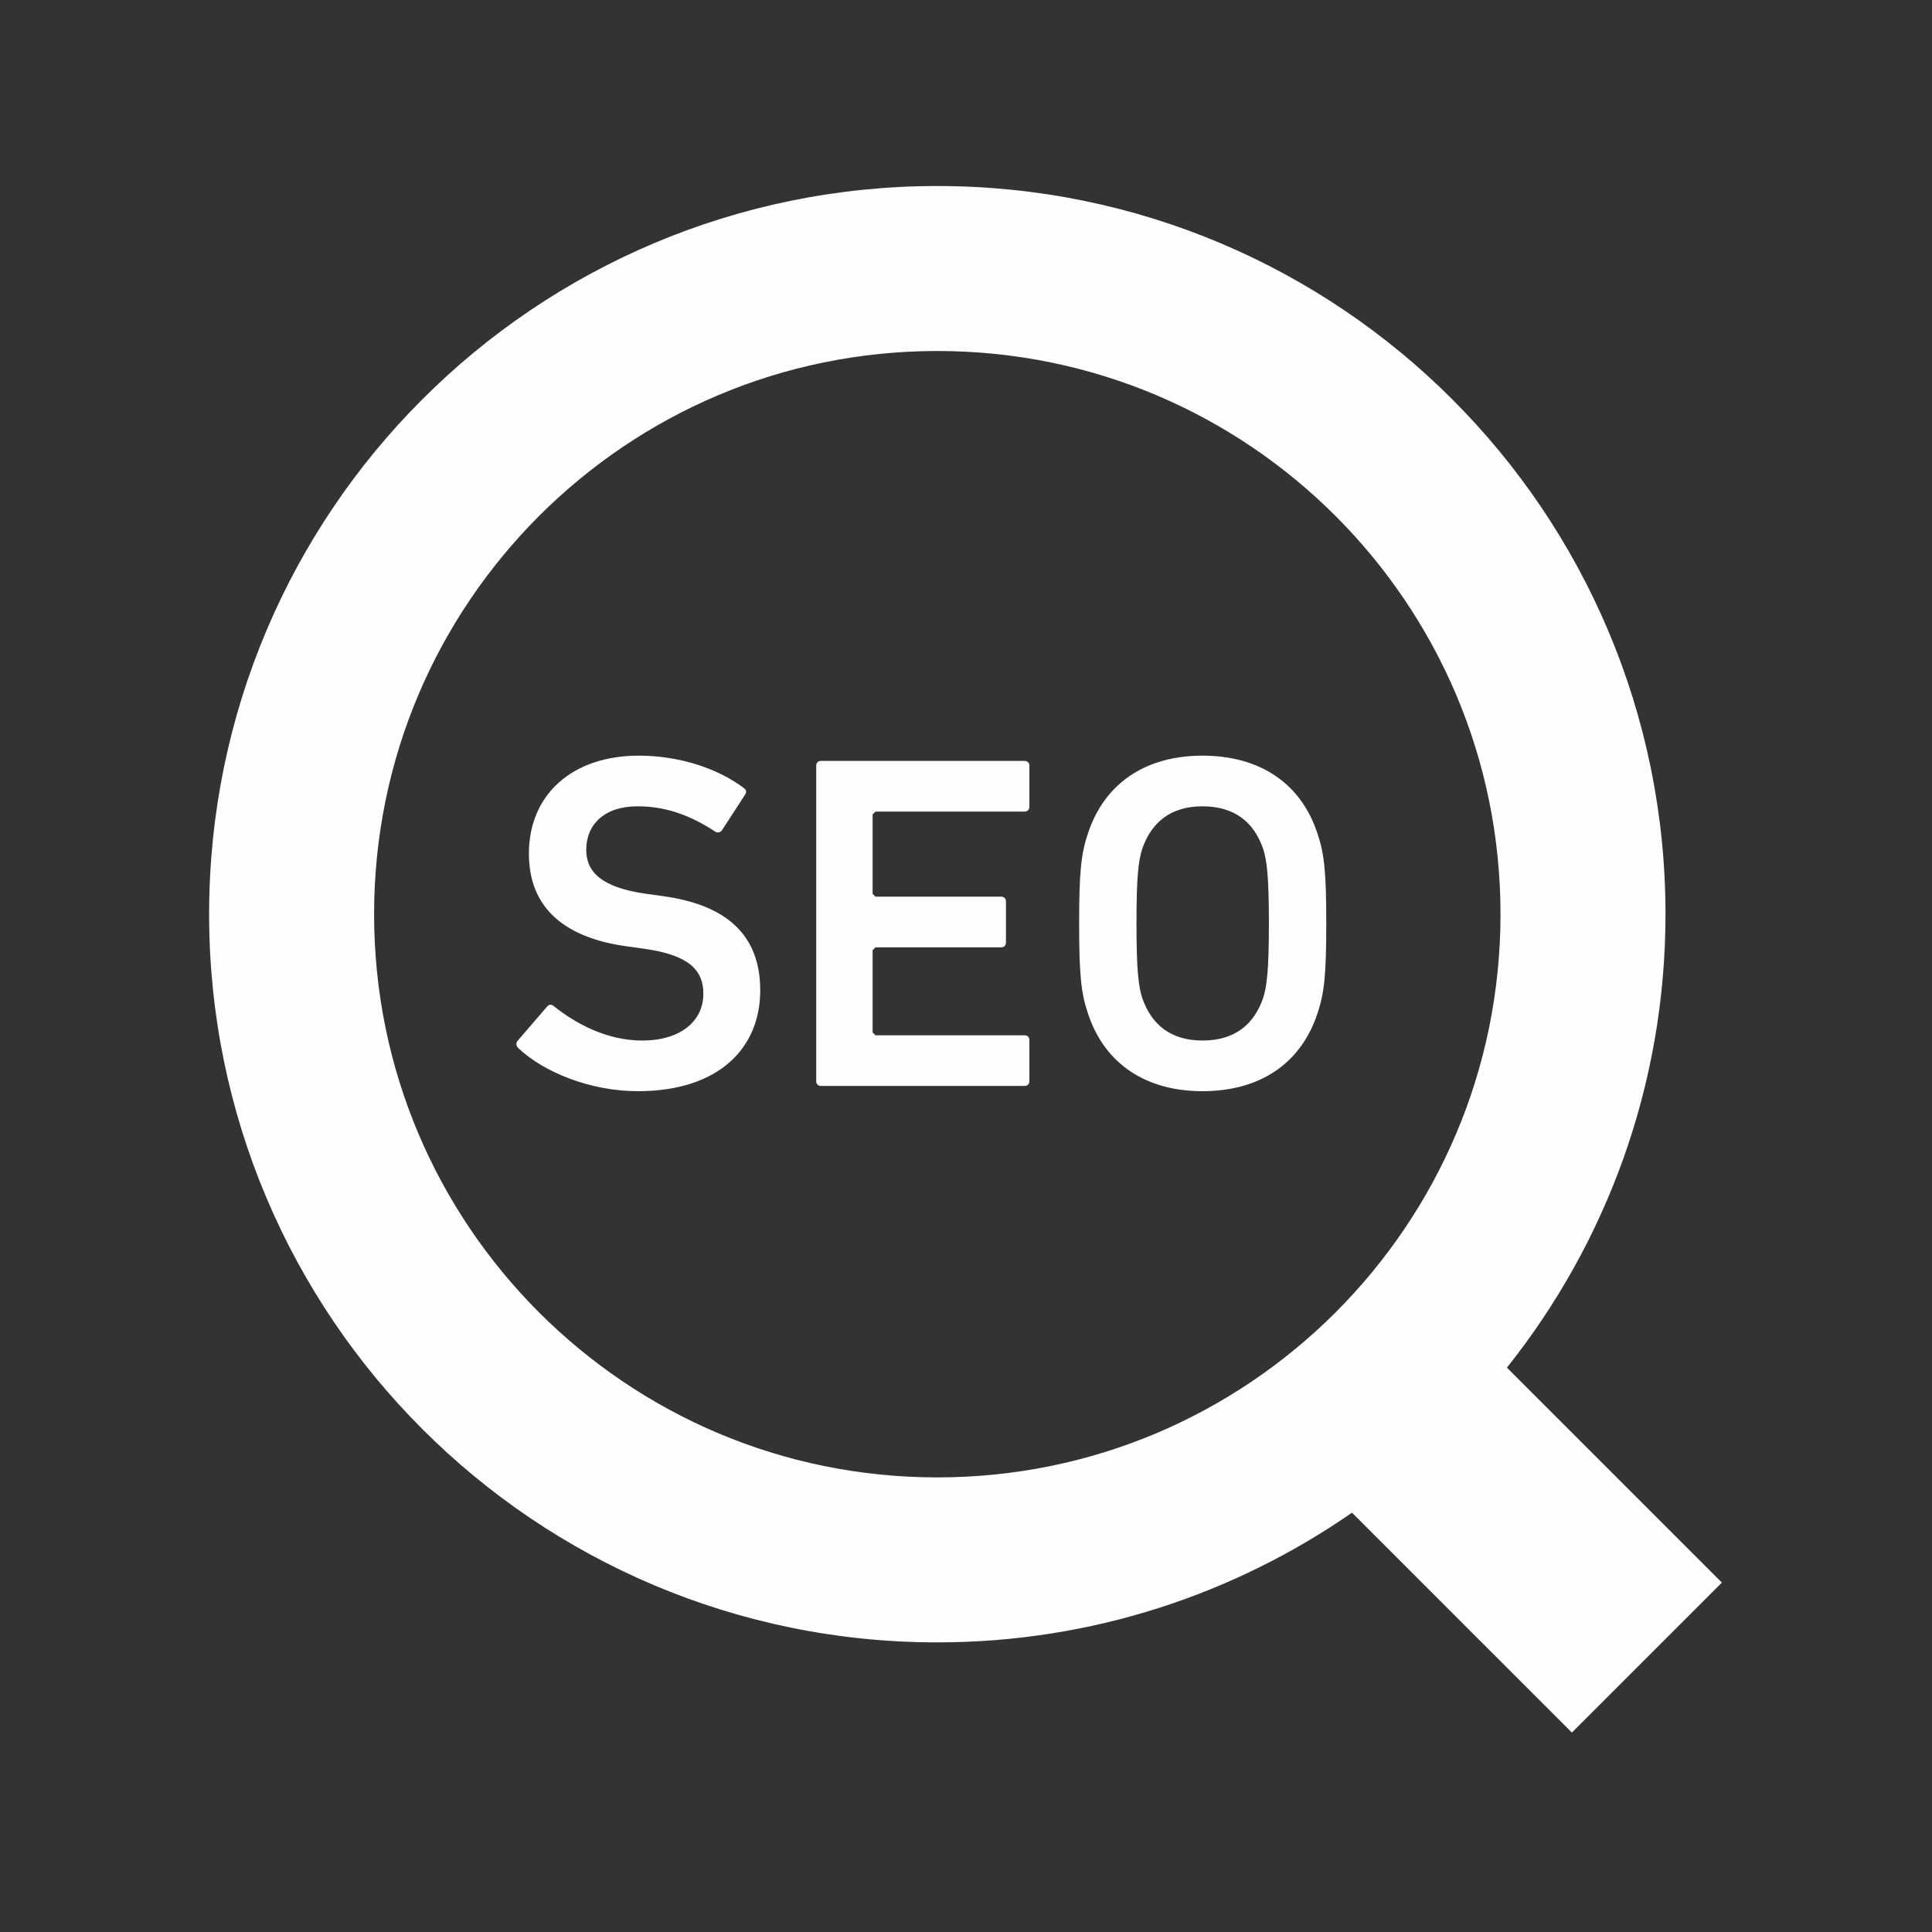 <?xml version="1.0" encoding="UTF-8"?>
<!DOCTYPE svg PUBLIC "-//W3C//DTD SVG 1.1//EN" "http://www.w3.org/Graphics/SVG/1.1/DTD/svg11.dtd">
<!-- Creator: CorelDRAW -->
<svg xmlns="http://www.w3.org/2000/svg" xml:space="preserve" width="8.467mm" height="8.467mm" version="1.1" style="shape-rendering:geometricPrecision; text-rendering:geometricPrecision; image-rendering:optimizeQuality; fill-rule:evenodd; clip-rule:evenodd"
viewBox="0 0 846.66 846.66"
 xmlns:xlink="http://www.w3.org/1999/xlink"
 xmlns:xodm="http://www.corel.com/coreldraw/odm/2003">
 <rect x="0" y="0" width="846.66" height="846.66" fill="#333333" stroke="none"/>
 <defs>
  <style type="text/css">
   <![CDATA[
    .fil0 {fill:#FEFEFE;fill-rule:nonzero}
   ]]>
  </style>
 </defs>
 <g id="Camada_x0020_1">
  <path class="fil0" d="M660.38 599.34c43.42,-54.51 69.51,-123.67 69.49,-198.71 0.02,-88.01 -35.77,-168.02 -93.46,-225.65 -57.64,-57.69 -137.65,-93.48 -225.66,-93.46 -88,-0.02 -168.01,35.77 -225.65,93.46 -57.69,57.63 -93.48,137.64 -93.46,225.65 -0.02,88 35.77,168.01 93.46,225.65 57.64,57.69 137.65,93.48 225.65,93.46 67.45,0.02 130.14,-21.06 181.73,-56.84l96.37 96.36 65.73 -65.72 -94.2 -94.2zm-75.11 -24.19c-44.77,44.71 -106.25,72.27 -174.52,72.29 -68.27,-0.02 -129.74,-27.58 -174.52,-72.29 -44.72,-44.78 -72.27,-106.25 -72.29,-174.52 0.02,-68.27 27.57,-129.74 72.29,-174.52 44.78,-44.72 106.25,-72.27 174.52,-72.29 68.27,0.02 129.75,27.57 174.52,72.29 44.73,44.78 72.28,106.25 72.3,174.52 -0.02,68.27 -27.57,129.74 -72.3,174.52z"/>
  <path class="fil0" d="M290.64 392.73l-7.54 -1.05c-19.27,-2.72 -26.19,-9.42 -26.19,-19.26 0,-11.11 7.96,-19.07 22.42,-19.07 11.93,0 22.62,3.56 34.14,11.11 1.04,0.62 2.09,0.41 2.93,-0.64l10.06 -15.49c0.83,-1.26 0.62,-2.1 -0.43,-2.94 -11.3,-8.58 -28.27,-14.24 -46.07,-14.24 -29.33,0 -48.18,17.18 -48.18,42.94 0,23.67 15.5,36.87 42.94,40.63l7.54 1.05c19.69,2.73 25.97,9.43 25.97,19.69 0,11.94 -9.84,20.53 -26.81,20.53 -15.92,0 -29.54,-7.75 -38.75,-15.08 -0.84,-0.84 -2.09,-0.84 -2.93,0.21l-12.99 15.08c-0.83,1.05 -0.42,2.3 0.42,3.15 11.1,10.47 31.42,18.84 52.37,18.84 35.39,0 53.62,-18.84 53.62,-44.19 0,-24.51 -15.09,-37.49 -42.52,-41.27z"/>
  <path class="fil0" d="M449.01 333.45l-89.23 0c-1.26,0 -2.09,0.84 -2.09,2.1l0 138.24c0,1.26 0.83,2.1 2.09,2.1l89.23 0c1.26,0 2.1,-0.84 2.1,-2.1l0 -18c0,-1.26 -0.84,-2.1 -2.1,-2.1l-65.35 0 -1.26 -1.26 0 -36.02 1.26 -1.26 55.08 0c1.27,0 2.1,-0.84 2.1,-2.1l0 -18.02c0,-1.25 -0.83,-2.09 -2.1,-2.09l-55.08 0 -1.26 -1.26 0 -34.77 1.26 -1.25 65.35 0c1.26,0 2.1,-0.84 2.1,-2.09l0 -18.02c0,-1.26 -0.84,-2.1 -2.1,-2.1z"/>
  <path class="fil0" d="M526.95 331.15c-24.51,0 -42.94,11.73 -50.27,34.36 -2.93,8.79 -3.77,16.75 -3.77,39.16 0,22.42 0.84,30.38 3.77,39.17 7.33,22.63 25.76,34.35 50.27,34.35 24.72,0 43.14,-11.72 50.49,-34.35 2.92,-8.79 3.77,-16.75 3.77,-39.17 0,-22.41 -0.85,-30.37 -3.77,-39.16 -7.35,-22.63 -25.77,-34.36 -50.49,-34.36zm26.6 106.2c-3.98,11.52 -12.35,18.64 -26.6,18.64 -14.03,0 -22.41,-7.12 -26.39,-18.64 -1.68,-5.24 -2.52,-12.57 -2.52,-32.67 0,-20.33 0.84,-27.45 2.52,-32.69 3.98,-11.52 12.36,-18.64 26.39,-18.64 14.25,0 22.62,7.12 26.6,18.64 1.67,5.24 2.52,12.36 2.52,32.69 0,20.1 -0.85,27.43 -2.52,32.67z"/>
 </g>
</svg>
